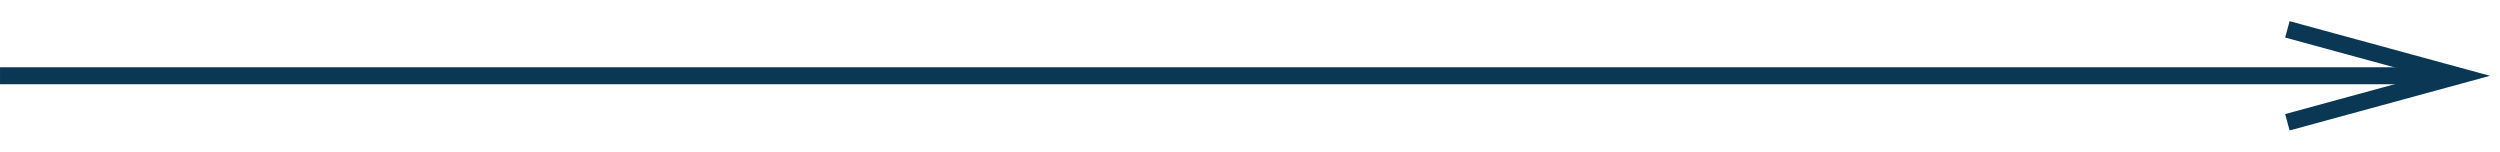 <svg width="165" height="10" viewBox="0 0 165 10" fill="none" xmlns="http://www.w3.org/2000/svg">
<path d="M0.001 5H162.273" stroke="#0A3854" stroke-width="1.121" stroke-miterlimit="10"/>
<path d="M150.967 1.938L162.209 5.003L150.967 8.069" stroke="#0A3854" stroke-width="1.121" stroke-miterlimit="10"/>
</svg>
